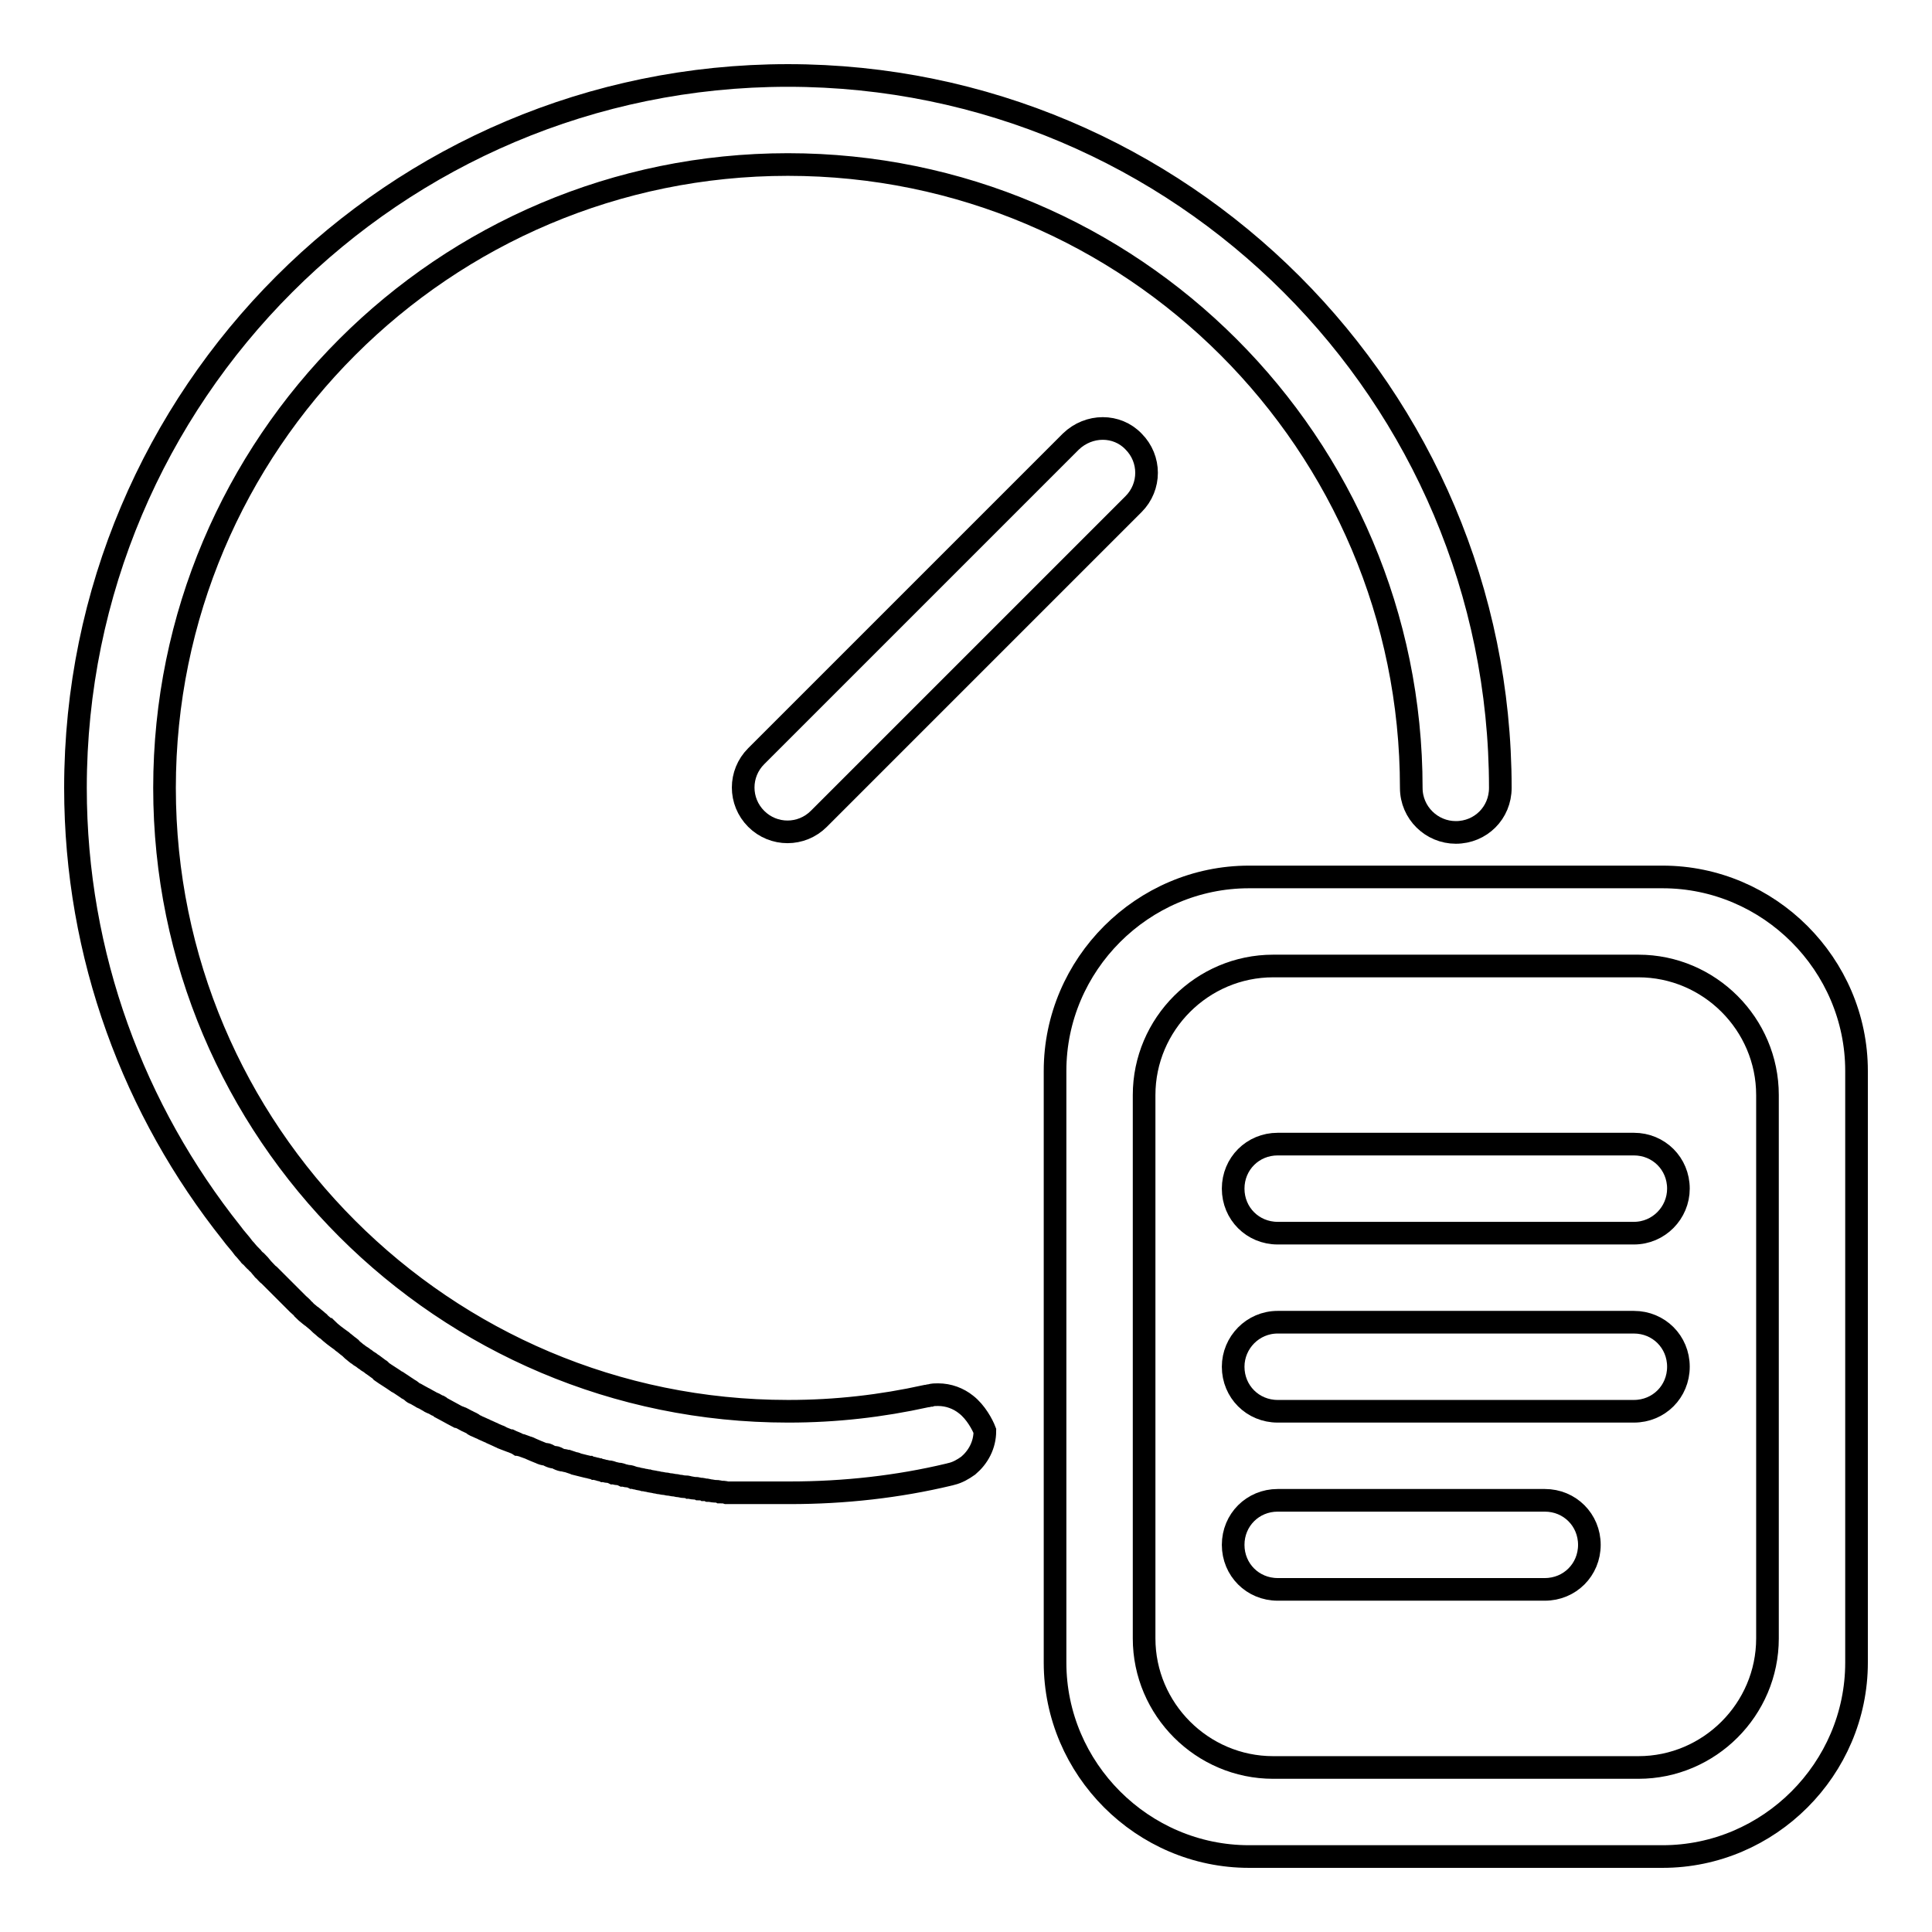 <?xml version="1.0" encoding="utf-8"?>
<!-- Svg Vector Icons : http://www.onlinewebfonts.com/icon -->
<!DOCTYPE svg PUBLIC "-//W3C//DTD SVG 1.1//EN" "http://www.w3.org/Graphics/SVG/1.1/DTD/svg11.dtd">
<svg version="1.1" xmlns="http://www.w3.org/2000/svg" xmlns:xlink="http://www.w3.org/1999/xlink" x="0px" y="0px" viewBox="0 0 256 256" enable-background="new 0 0 256 256" xml:space="preserve">
<g><g><path stroke-width="3" fill-opacity="0" stroke="#000000"  d="M141.9,58.5l-41.7,41.7c-2.3,2.3-2.3,6,0,8.3c2.3,2.3,6,2.3,8.3,0l41.7-41.7c2.3-2.3,2.3-6,0-8.3C148,56.2,144.3,56.2,141.9,58.5z"/><path stroke-width="3" fill-opacity="0" stroke="#000000"  d="M128,186.1c-1-0.8-2.3-1.3-3.7-1.3c-0.4,0-0.7,0-1,0.1c-0.2,0-0.4,0.1-0.6,0.1c-5.9,1.3-11.9,2-18.2,2c0,0,0,0-0.1,0c-45.6,0-82.6-37-82.6-82.6c0-45.6,37-82.6,82.6-82.6c45.6,0,82.6,37,82.6,82.6l0,0c0,3.3,2.7,5.9,5.9,5.9c3.3,0,5.9-2.6,5.9-5.9l0,0l0,0l0,0l0,0c0-52.1-42.3-94.4-94.4-94.4C52.3,10,10,52.3,10,104.4c0,22.3,7.8,42.8,20.7,59l0,0c0,0,0,0,0,0c0.5,0.7,1.1,1.3,1.6,2l0,0c0.3,0.3,0.5,0.6,0.8,0.9c0,0.1,0.1,0.1,0.2,0.2c0.2,0.2,0.4,0.5,0.7,0.7c0.1,0.1,0.1,0.2,0.2,0.2c0.2,0.2,0.4,0.5,0.6,0.7c0.1,0.1,0.1,0.2,0.2,0.2c0.2,0.2,0.4,0.5,0.7,0.7c0.1,0.1,0.1,0.1,0.2,0.2c0.2,0.2,0.5,0.5,0.7,0.7c0,0,0.1,0.1,0.1,0.1c0.6,0.6,1.2,1.2,1.8,1.8l0,0c0.3,0.3,0.6,0.6,0.8,0.8c0.1,0.1,0.1,0.1,0.2,0.2c0.2,0.2,0.5,0.4,0.7,0.7c0.1,0.1,0.2,0.1,0.2,0.2c0.2,0.2,0.5,0.4,0.7,0.6c0.1,0.1,0.2,0.1,0.3,0.2c0.2,0.2,0.5,0.4,0.7,0.6c0.1,0.1,0.2,0.1,0.2,0.2c0.2,0.2,0.5,0.4,0.8,0.7c0,0,0.1,0.1,0.2,0.1c0.6,0.6,1.3,1.1,2,1.6c0,0,0,0,0.1,0.1c0.3,0.2,0.6,0.5,0.9,0.7c0.1,0.1,0.2,0.1,0.2,0.2c0.2,0.2,0.5,0.4,0.7,0.6c0.1,0.1,0.2,0.1,0.3,0.2c0.2,0.2,0.5,0.3,0.7,0.5c0.1,0.1,0.2,0.1,0.3,0.2c0.2,0.2,0.5,0.3,0.7,0.5c0.1,0.1,0.2,0.1,0.3,0.2c0.3,0.2,0.5,0.4,0.8,0.6c0.1,0,0.1,0.1,0.2,0.2c0.7,0.5,1.4,0.9,2.1,1.4c0,0,0.1,0.1,0.2,0.1c0.3,0.2,0.6,0.4,0.9,0.6c0.1,0.1,0.2,0.1,0.3,0.2c0.2,0.1,0.5,0.3,0.7,0.5c0.1,0.1,0.2,0.1,0.4,0.2c0.2,0.1,0.5,0.3,0.7,0.4c0.1,0.1,0.2,0.1,0.4,0.2c0.2,0.1,0.5,0.3,0.7,0.4c0.1,0.1,0.2,0.1,0.4,0.2c0.3,0.1,0.5,0.3,0.8,0.4c0.1,0,0.2,0.1,0.3,0.2c0.4,0.2,0.7,0.4,1.1,0.6c0,0,0,0,0,0c0.4,0.2,0.7,0.4,1.1,0.6c0.1,0,0.2,0.1,0.3,0.1c0.3,0.1,0.6,0.3,0.8,0.4c0.1,0.1,0.3,0.1,0.4,0.2c0.2,0.1,0.5,0.2,0.7,0.4c0.1,0.1,0.3,0.1,0.4,0.2c0.2,0.1,0.5,0.2,0.7,0.3c0.1,0.1,0.3,0.1,0.4,0.2c0.2,0.1,0.5,0.2,0.7,0.3c0.1,0.1,0.3,0.1,0.4,0.2c0.2,0.1,0.5,0.2,0.7,0.3c0.1,0,0.2,0.1,0.4,0.2c0.3,0.1,0.7,0.3,1,0.4c0,0,0.1,0,0.1,0c0.4,0.2,0.8,0.3,1.1,0.5c0.1,0,0.2,0.1,0.4,0.1c0.3,0.1,0.5,0.2,0.8,0.3c0.1,0,0.3,0.1,0.5,0.2c0.2,0.1,0.5,0.2,0.7,0.3c0.2,0.1,0.3,0.1,0.5,0.2c0.2,0.1,0.5,0.2,0.7,0.2c0.2,0,0.3,0.1,0.5,0.2c0.2,0.1,0.5,0.2,0.7,0.2c0.2,0,0.3,0.1,0.5,0.2c0.2,0.1,0.5,0.2,0.7,0.2c0.1,0,0.3,0.1,0.5,0.1c0.3,0.1,0.6,0.2,0.9,0.3c0.1,0,0.2,0,0.3,0.1c0.4,0.1,0.8,0.2,1.2,0.3c0.1,0,0.3,0.1,0.5,0.1c0.2,0.1,0.5,0.1,0.7,0.2c0.2,0,0.4,0.1,0.5,0.1c0.2,0.1,0.5,0.1,0.7,0.2c0.2,0,0.4,0.1,0.6,0.1c0.2,0,0.5,0.1,0.7,0.2c0.2,0,0.4,0.1,0.6,0.1c0.2,0,0.5,0.1,0.7,0.2c0.2,0,0.4,0.1,0.6,0.1c0.2,0,0.5,0.1,0.7,0.2c0.2,0,0.3,0.1,0.5,0.1c0.3,0.1,0.6,0.1,0.9,0.2c0.2,0,0.4,0.1,0.6,0.1c0.3,0.1,0.6,0.1,1,0.2c0.2,0,0.4,0.1,0.5,0.1c0.2,0,0.5,0.1,0.7,0.1c0.2,0,0.4,0.1,0.6,0.1c0.2,0,0.5,0.1,0.7,0.1c0.2,0,0.4,0.1,0.6,0.1c0.2,0,0.4,0.1,0.7,0.1c0.2,0,0.4,0,0.6,0.1c0.2,0,0.5,0.1,0.7,0.1c0.2,0,0.4,0,0.6,0.1c0.2,0,0.5,0,0.7,0.1c0.2,0,0.4,0,0.6,0.1c0.3,0,0.6,0.1,0.8,0.1c0.2,0,0.5,0,0.7,0.1c0.3,0,0.6,0,0.9,0.1c0.2,0,0.4,0,0.6,0c0.2,0,0.5,0,0.7,0c0.2,0,0.4,0,0.6,0c0.2,0,0.5,0,0.7,0s0.4,0,0.6,0c0.2,0,0.5,0,0.7,0s0.4,0,0.6,0s0.5,0,0.7,0s0.4,0,0.6,0c0.2,0,0.5,0,0.7,0c0.2,0,0.4,0,0.6,0c0.3,0,0.6,0,0.9,0c0.1,0,0.3,0,0.4,0c7.2,0,14.3-0.8,21-2.4c0.1,0,0.3-0.1,0.4-0.1c0.8-0.2,1.5-0.6,2.2-1.1c1.3-1.1,2.2-2.7,2.2-4.6C130.2,188.8,129.3,187.1,128,186.1z"/><path stroke-width="3" fill-opacity="0" stroke="#000000"  d="M220.3,116.2h-54.8c-14.1,0-25.7,11.6-25.7,25.7v78.4c0,14.1,11.6,25.7,25.7,25.7h54.8c14.1,0,25.7-11.6,25.7-25.7v-78.4C246,127.8,234.4,116.2,220.3,116.2z M234.2,217.1c0,9.4-7.7,17.1-17.1,17.1h-48.4c-9.4,0-17.1-7.7-17.1-17.1v-72c0-9.4,7.7-17.1,17.1-17.1h48.4c9.4,0,17.1,7.7,17.1,17.1V217.1L234.2,217.1z"/><path stroke-width="3" fill-opacity="0" stroke="#000000"  d="M216.5,151.6h-47.2c-3.3,0-5.9,2.6-5.9,5.9c0,3.3,2.6,5.9,5.9,5.9h47.2c3.3,0,5.9-2.7,5.9-5.9C222.4,154.2,219.8,151.6,216.5,151.6z"/><path stroke-width="3" fill-opacity="0" stroke="#000000"  d="M216.5,175.2h-47.2c-3.3,0-5.9,2.7-5.9,5.9c0,3.3,2.6,5.9,5.9,5.9h47.2c3.3,0,5.9-2.6,5.9-5.9C222.4,177.8,219.8,175.2,216.5,175.2z"/><path stroke-width="3" fill-opacity="0" stroke="#000000"  d="M204.7,198.8h-35.4c-3.3,0-5.9,2.6-5.9,5.9c0,3.3,2.6,5.9,5.9,5.9h35.4c3.3,0,5.9-2.6,5.9-5.9C210.6,201.4,208,198.8,204.7,198.8z"/></g></g>
</svg>